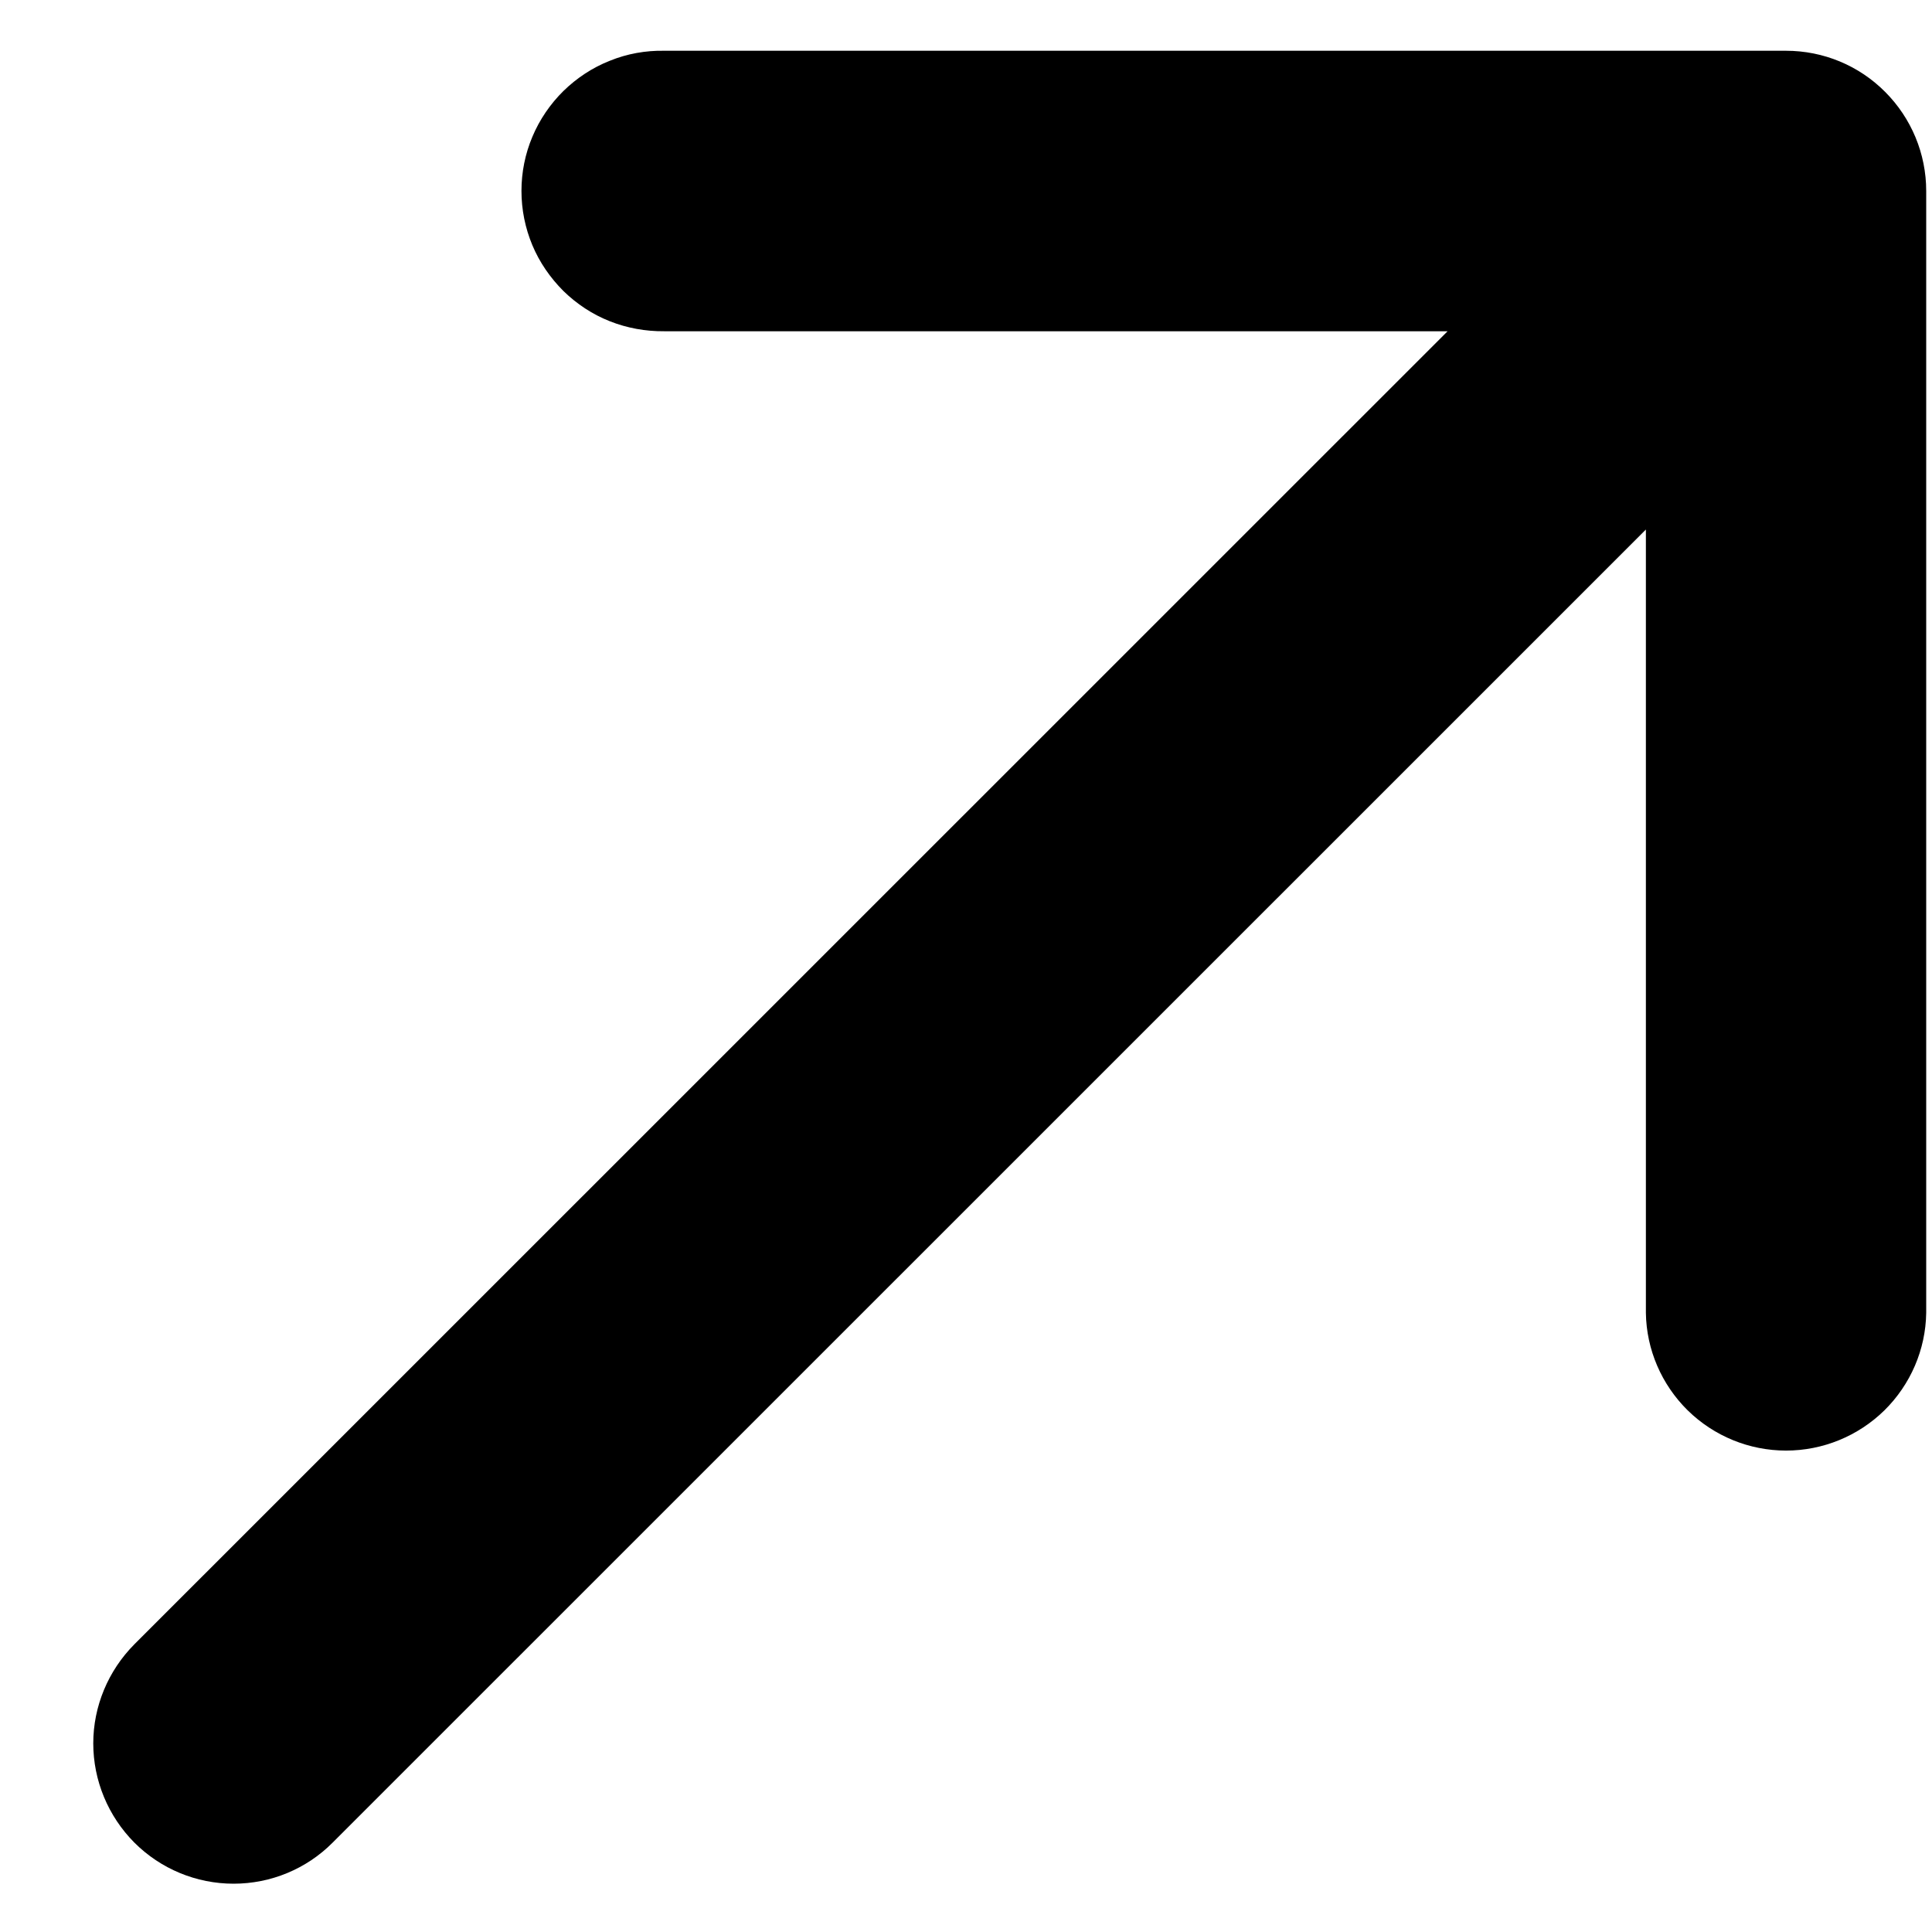 <svg width="11" height="11" viewBox="0 0 11 11" fill="none" xmlns="http://www.w3.org/2000/svg">
<path d="M10.967 1.087C10.967 0.876 10.883 0.673 10.733 0.523C10.584 0.373 10.381 0.289 10.169 0.289L3.782 0.289C3.676 0.287 3.57 0.306 3.472 0.346C3.373 0.385 3.284 0.444 3.208 0.518C3.133 0.592 3.072 0.681 3.031 0.779C2.99 0.876 2.969 0.981 2.969 1.087C2.969 1.193 2.99 1.298 3.031 1.396C3.072 1.494 3.133 1.582 3.208 1.657C3.284 1.731 3.373 1.79 3.472 1.829C3.57 1.868 3.676 1.887 3.782 1.886L8.242 1.886L0.765 9.362C0.616 9.512 0.531 9.715 0.531 9.926C0.531 10.138 0.616 10.341 0.765 10.491C0.915 10.641 1.118 10.725 1.33 10.725C1.542 10.725 1.745 10.641 1.894 10.491L9.371 3.015L9.371 7.475C9.374 7.684 9.46 7.883 9.609 8.03C9.759 8.177 9.96 8.259 10.169 8.259C10.378 8.259 10.579 8.177 10.729 8.03C10.878 7.883 10.964 7.684 10.967 7.475L10.967 1.087Z" fill="black"/>
</svg>
